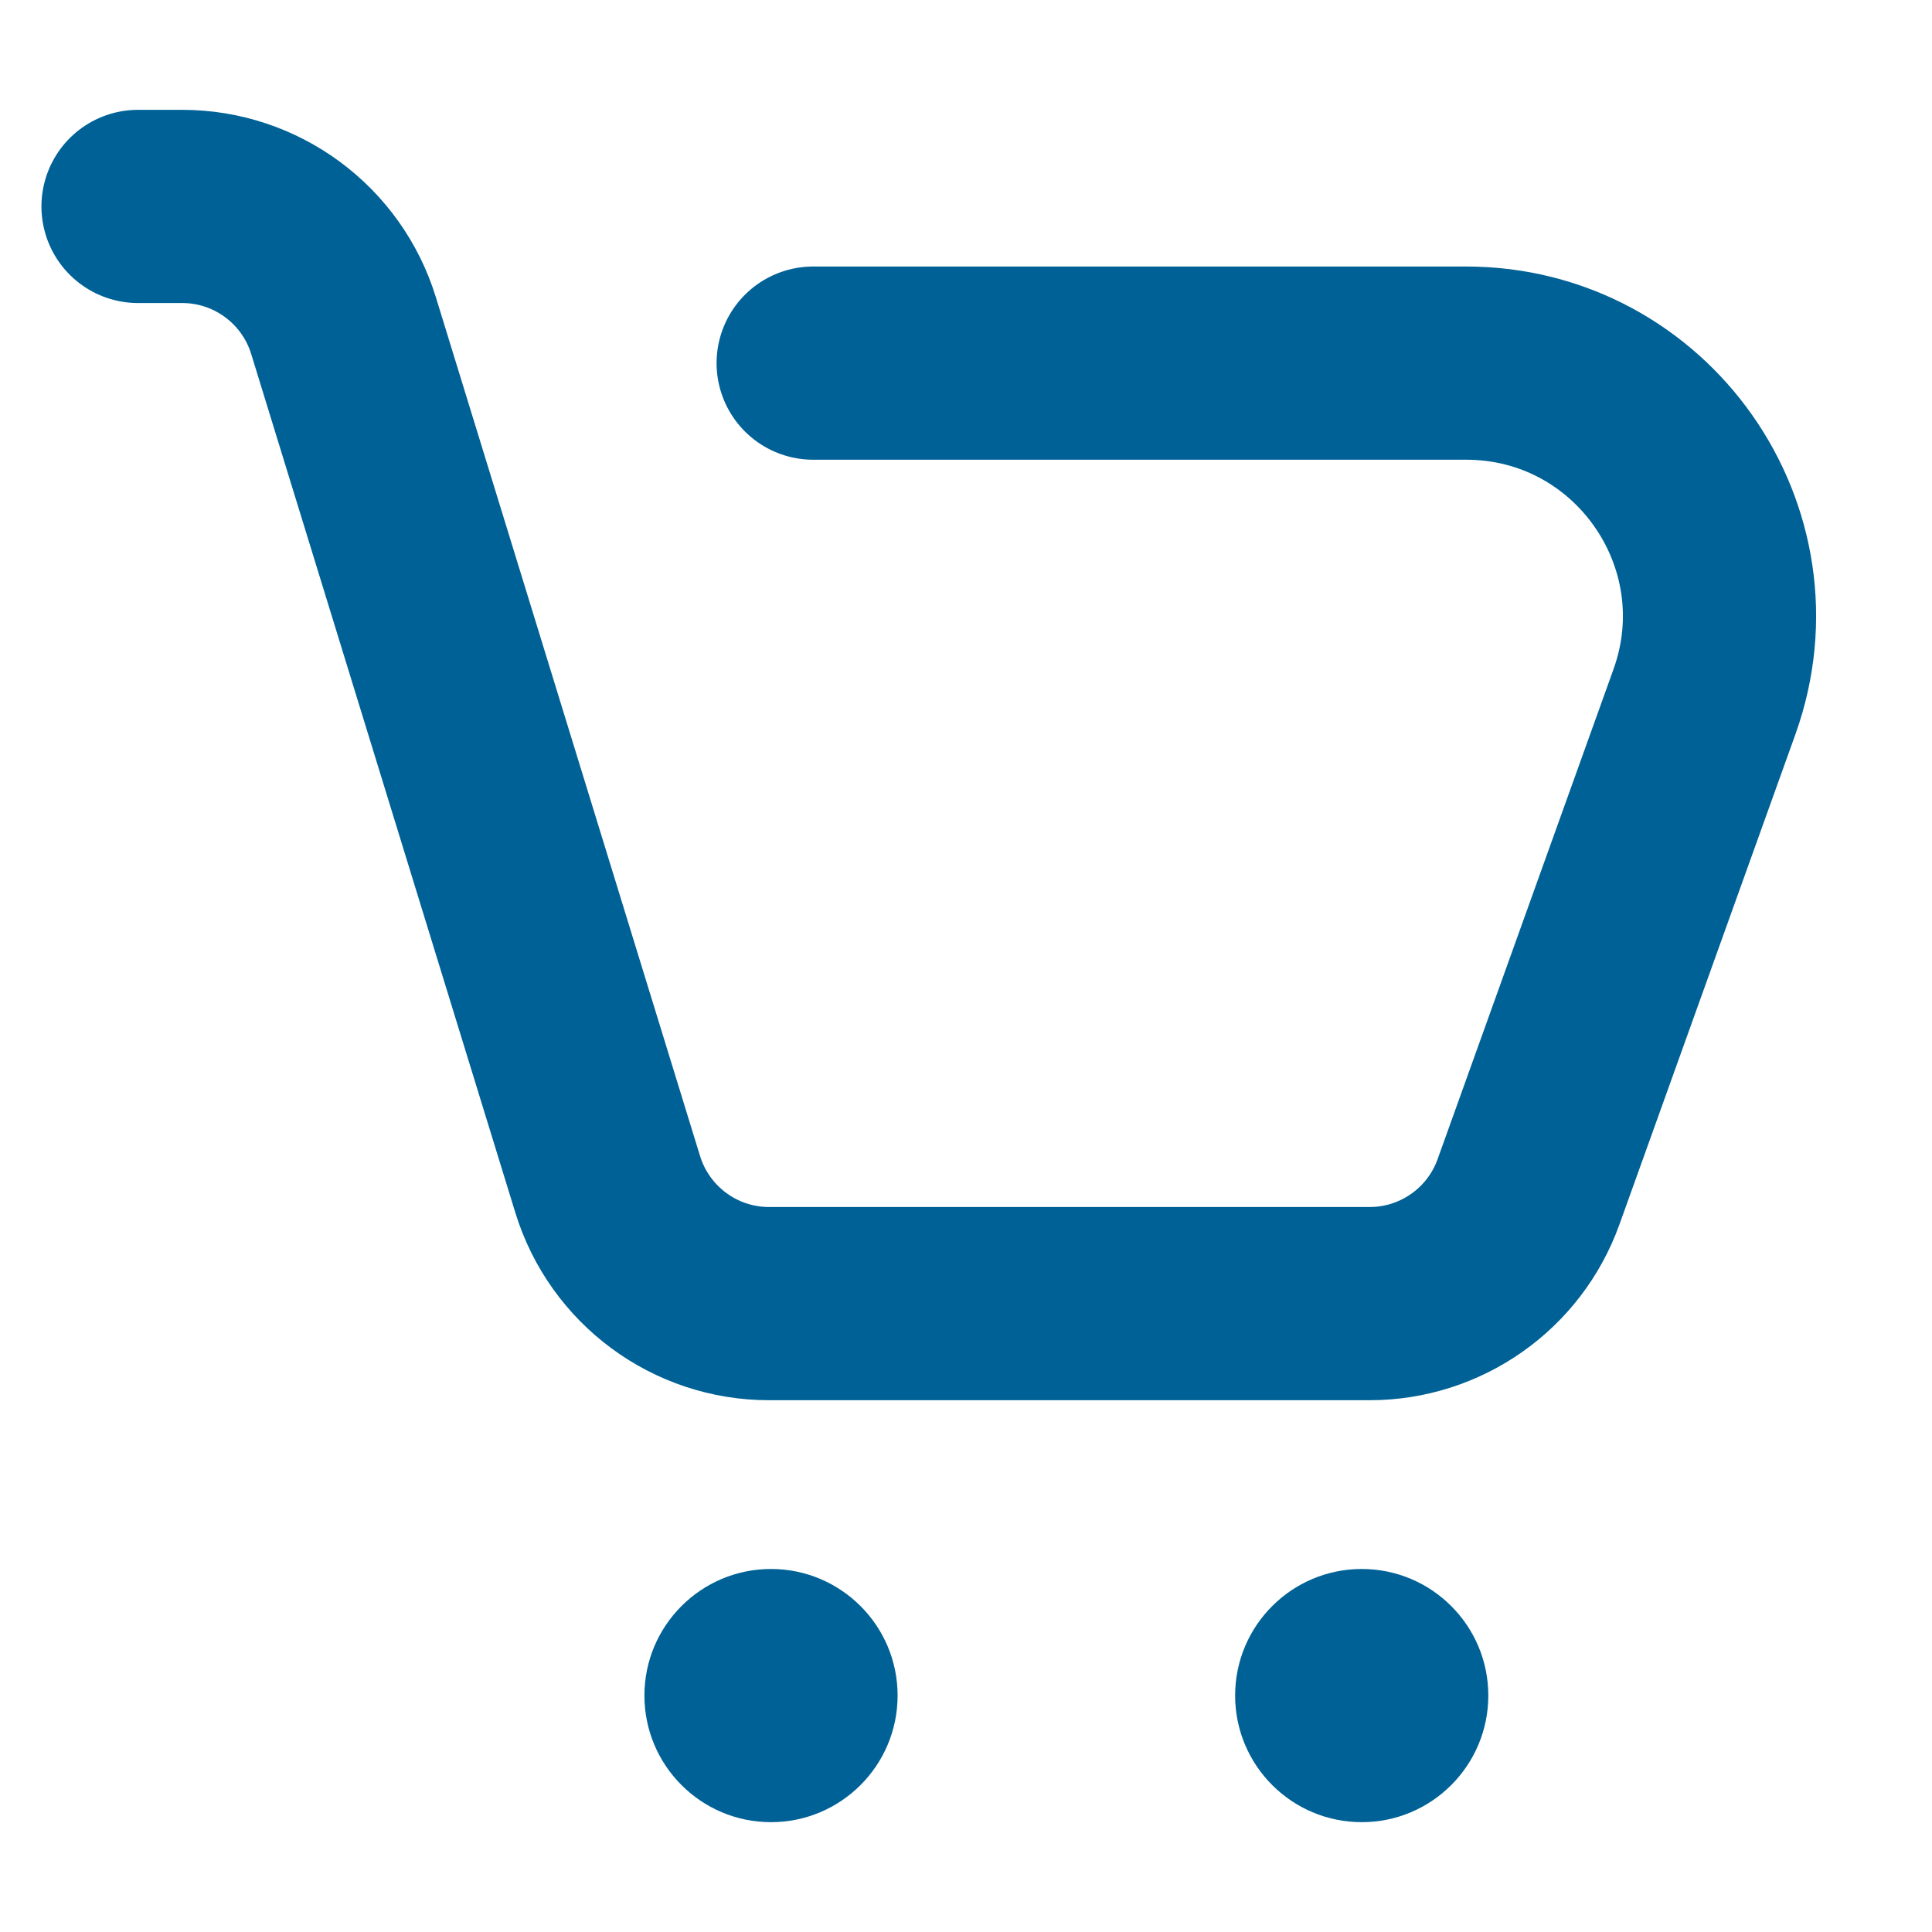 <?xml version="1.0" encoding="UTF-8"?> <svg xmlns="http://www.w3.org/2000/svg" width="20" height="20" viewBox="0 0 20 20" fill="none"><path d="M1.429 2.137H1.886C2.653 2.137 3.33 2.637 3.556 3.37L6.291 12.261C6.517 12.994 7.194 13.495 7.961 13.495H14.178C14.916 13.495 15.574 13.032 15.823 12.338L17.644 7.266C18.257 5.558 16.991 3.759 15.177 3.759H8.418" stroke="#006196" stroke-width="2" stroke-linecap="round"></path><path d="M7.981 18.863C8.705 18.863 9.292 18.276 9.292 17.552C9.292 16.829 8.705 16.242 7.981 16.242C7.258 16.242 6.671 16.829 6.671 17.552C6.671 18.276 7.258 18.863 7.981 18.863Z" fill="#006196"></path><path d="M14.097 18.863C14.82 18.863 15.407 18.276 15.407 17.552C15.407 16.829 14.82 16.242 14.097 16.242C13.373 16.242 12.786 16.829 12.786 17.552C12.786 18.276 13.373 18.863 14.097 18.863Z" fill="#006196"></path></svg> 